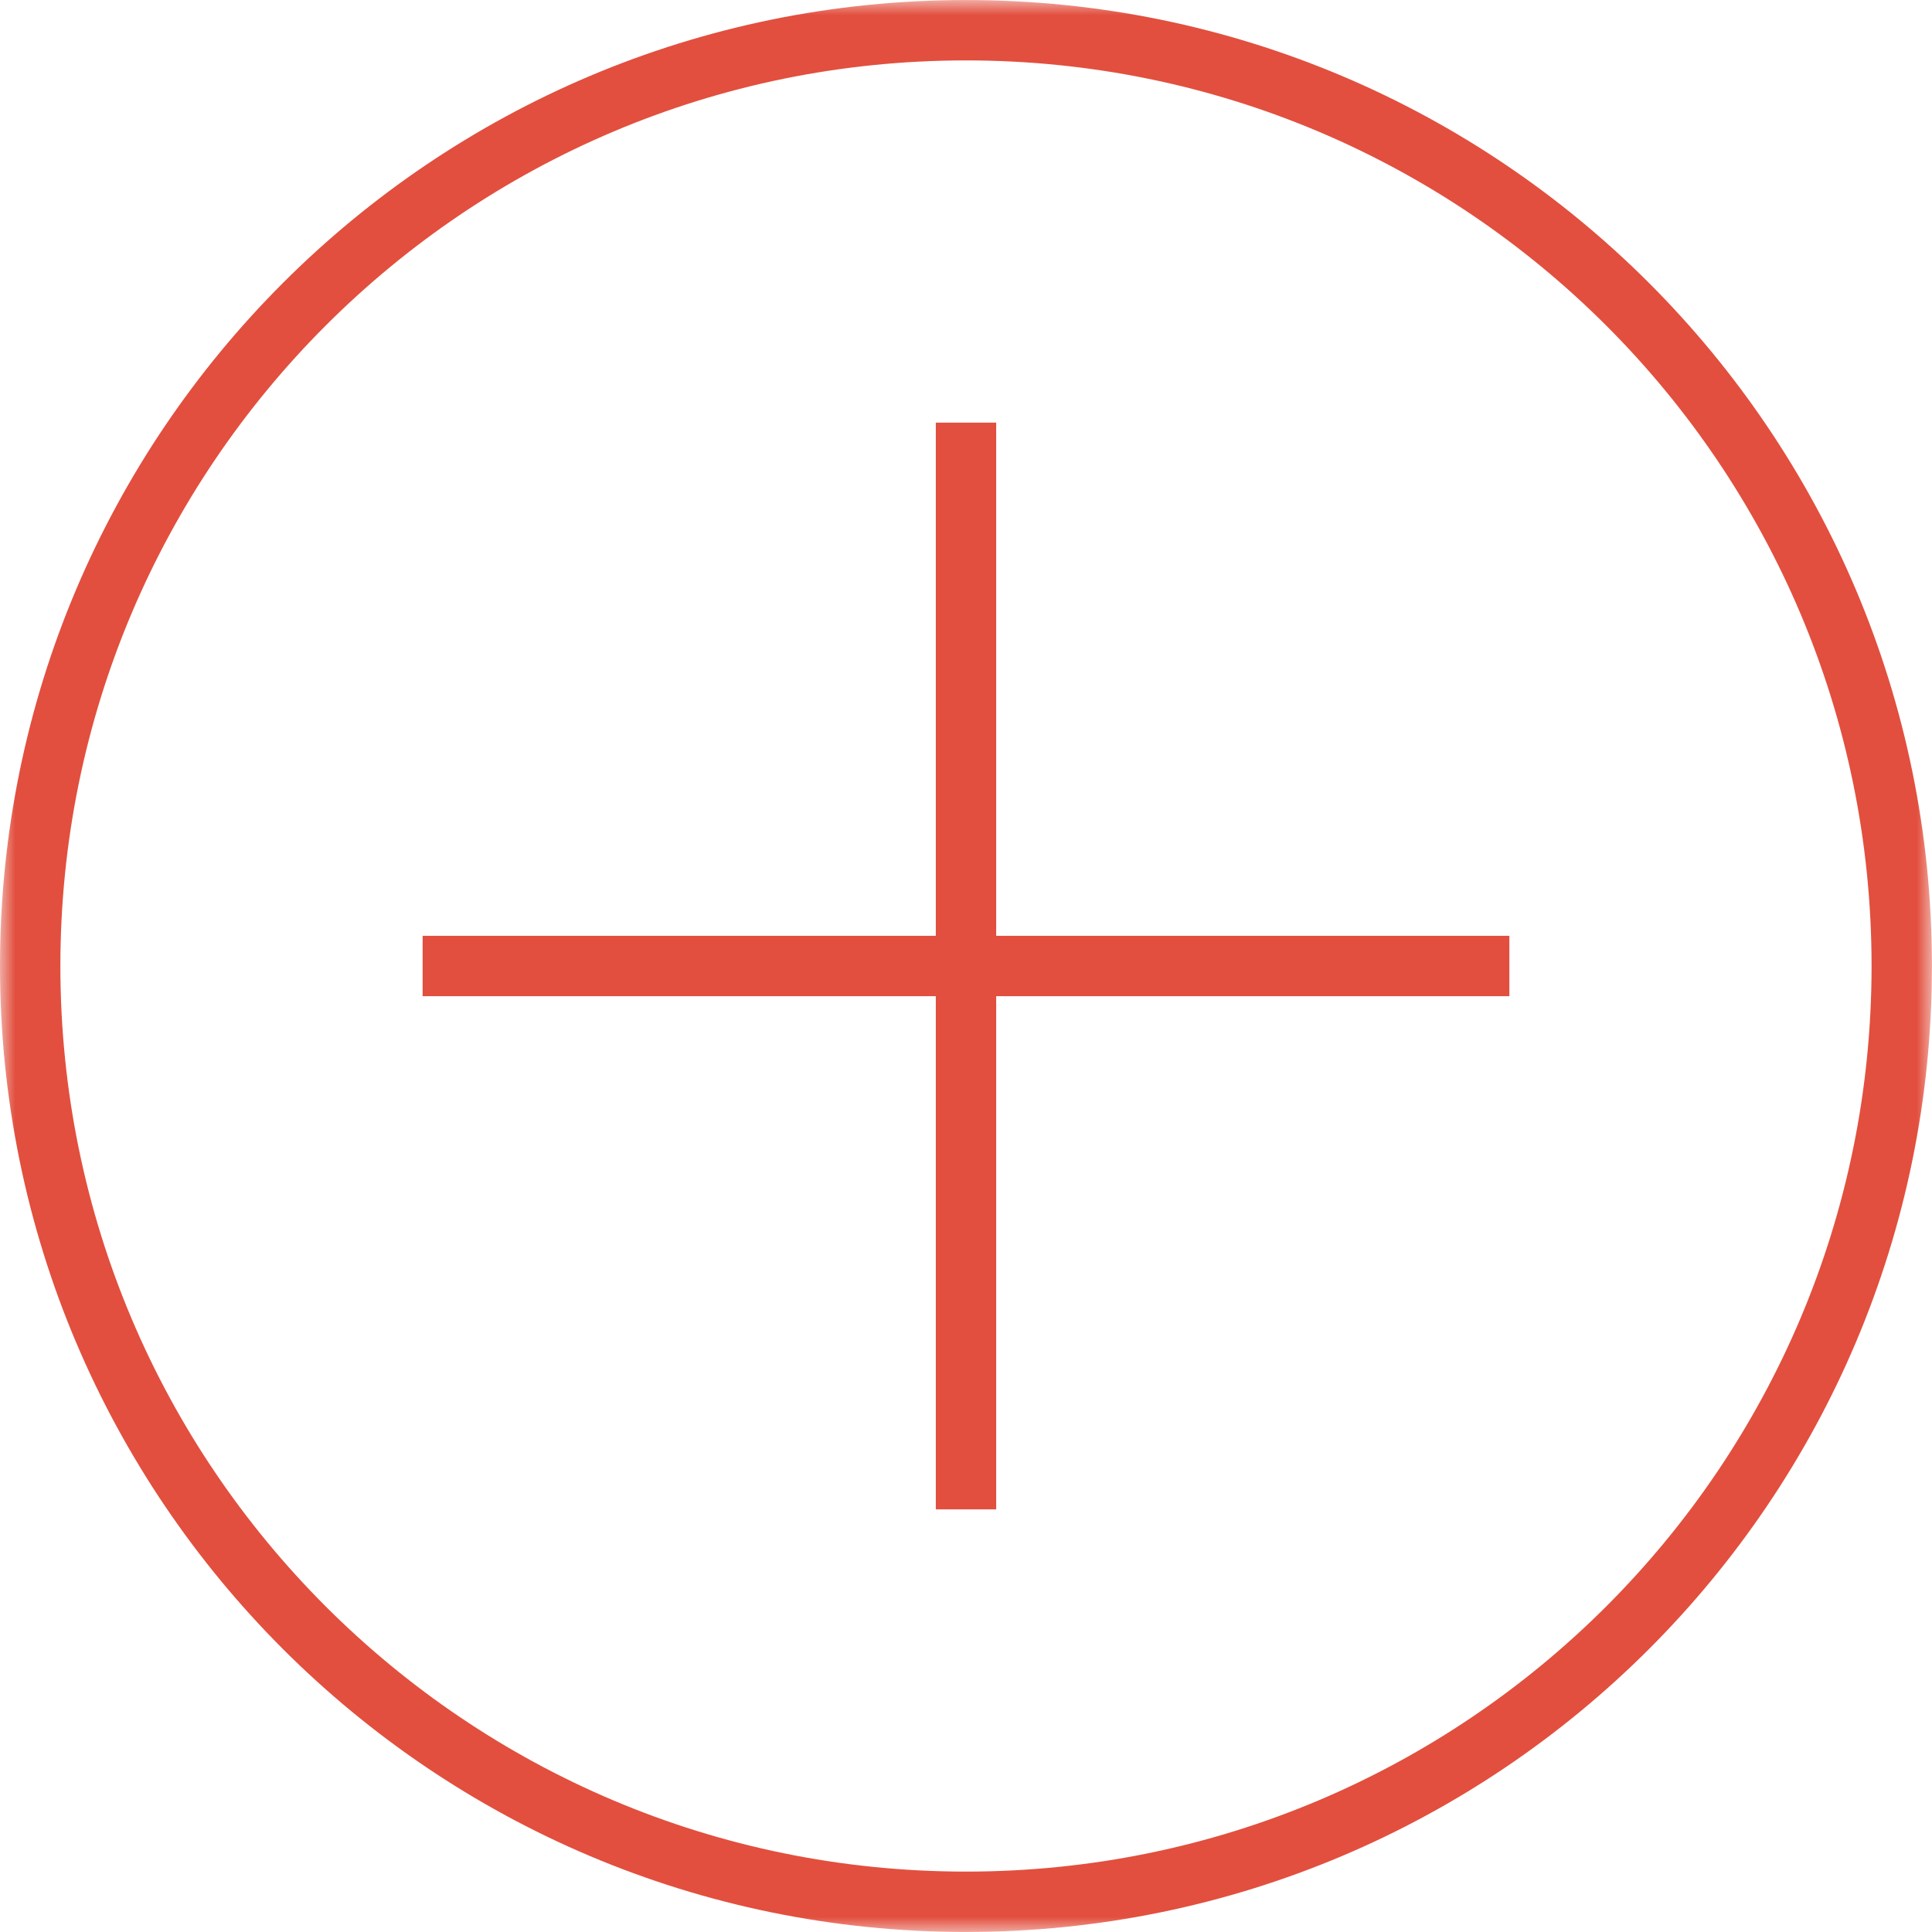 <?xml version="1.0" encoding="UTF-8"?> <svg xmlns="http://www.w3.org/2000/svg" width="64" height="64" viewBox="0 0 64 64" fill="none"><g clip-path="url(#clip0_94_57)"><mask id="mask0_94_57" style="mask-type:luminance" maskUnits="userSpaceOnUse" x="0" y="0" width="64" height="64"><path d="M64 0H0V64H64V0Z" fill="white"></path></mask><g mask="url(#mask0_94_57)"><path d="M32 50V14" stroke="#E24F3E" stroke-width="2" stroke-miterlimit="10"></path><path d="M14 32H50" stroke="#E24F3E" stroke-width="2" stroke-miterlimit="10"></path><path d="M31.999 62.999C49.119 62.999 62.998 49.12 62.998 32C62.998 14.88 49.119 1.001 31.999 1.001C14.879 1.001 1 14.88 1 32C1 49.12 14.879 62.999 31.999 62.999Z" stroke="#E24F3E" stroke-width="2" stroke-miterlimit="10"></path></g></g><defs><clipPath id="clip0_94_57"><rect width="64" height="64" fill="white"></rect></clipPath></defs></svg> 